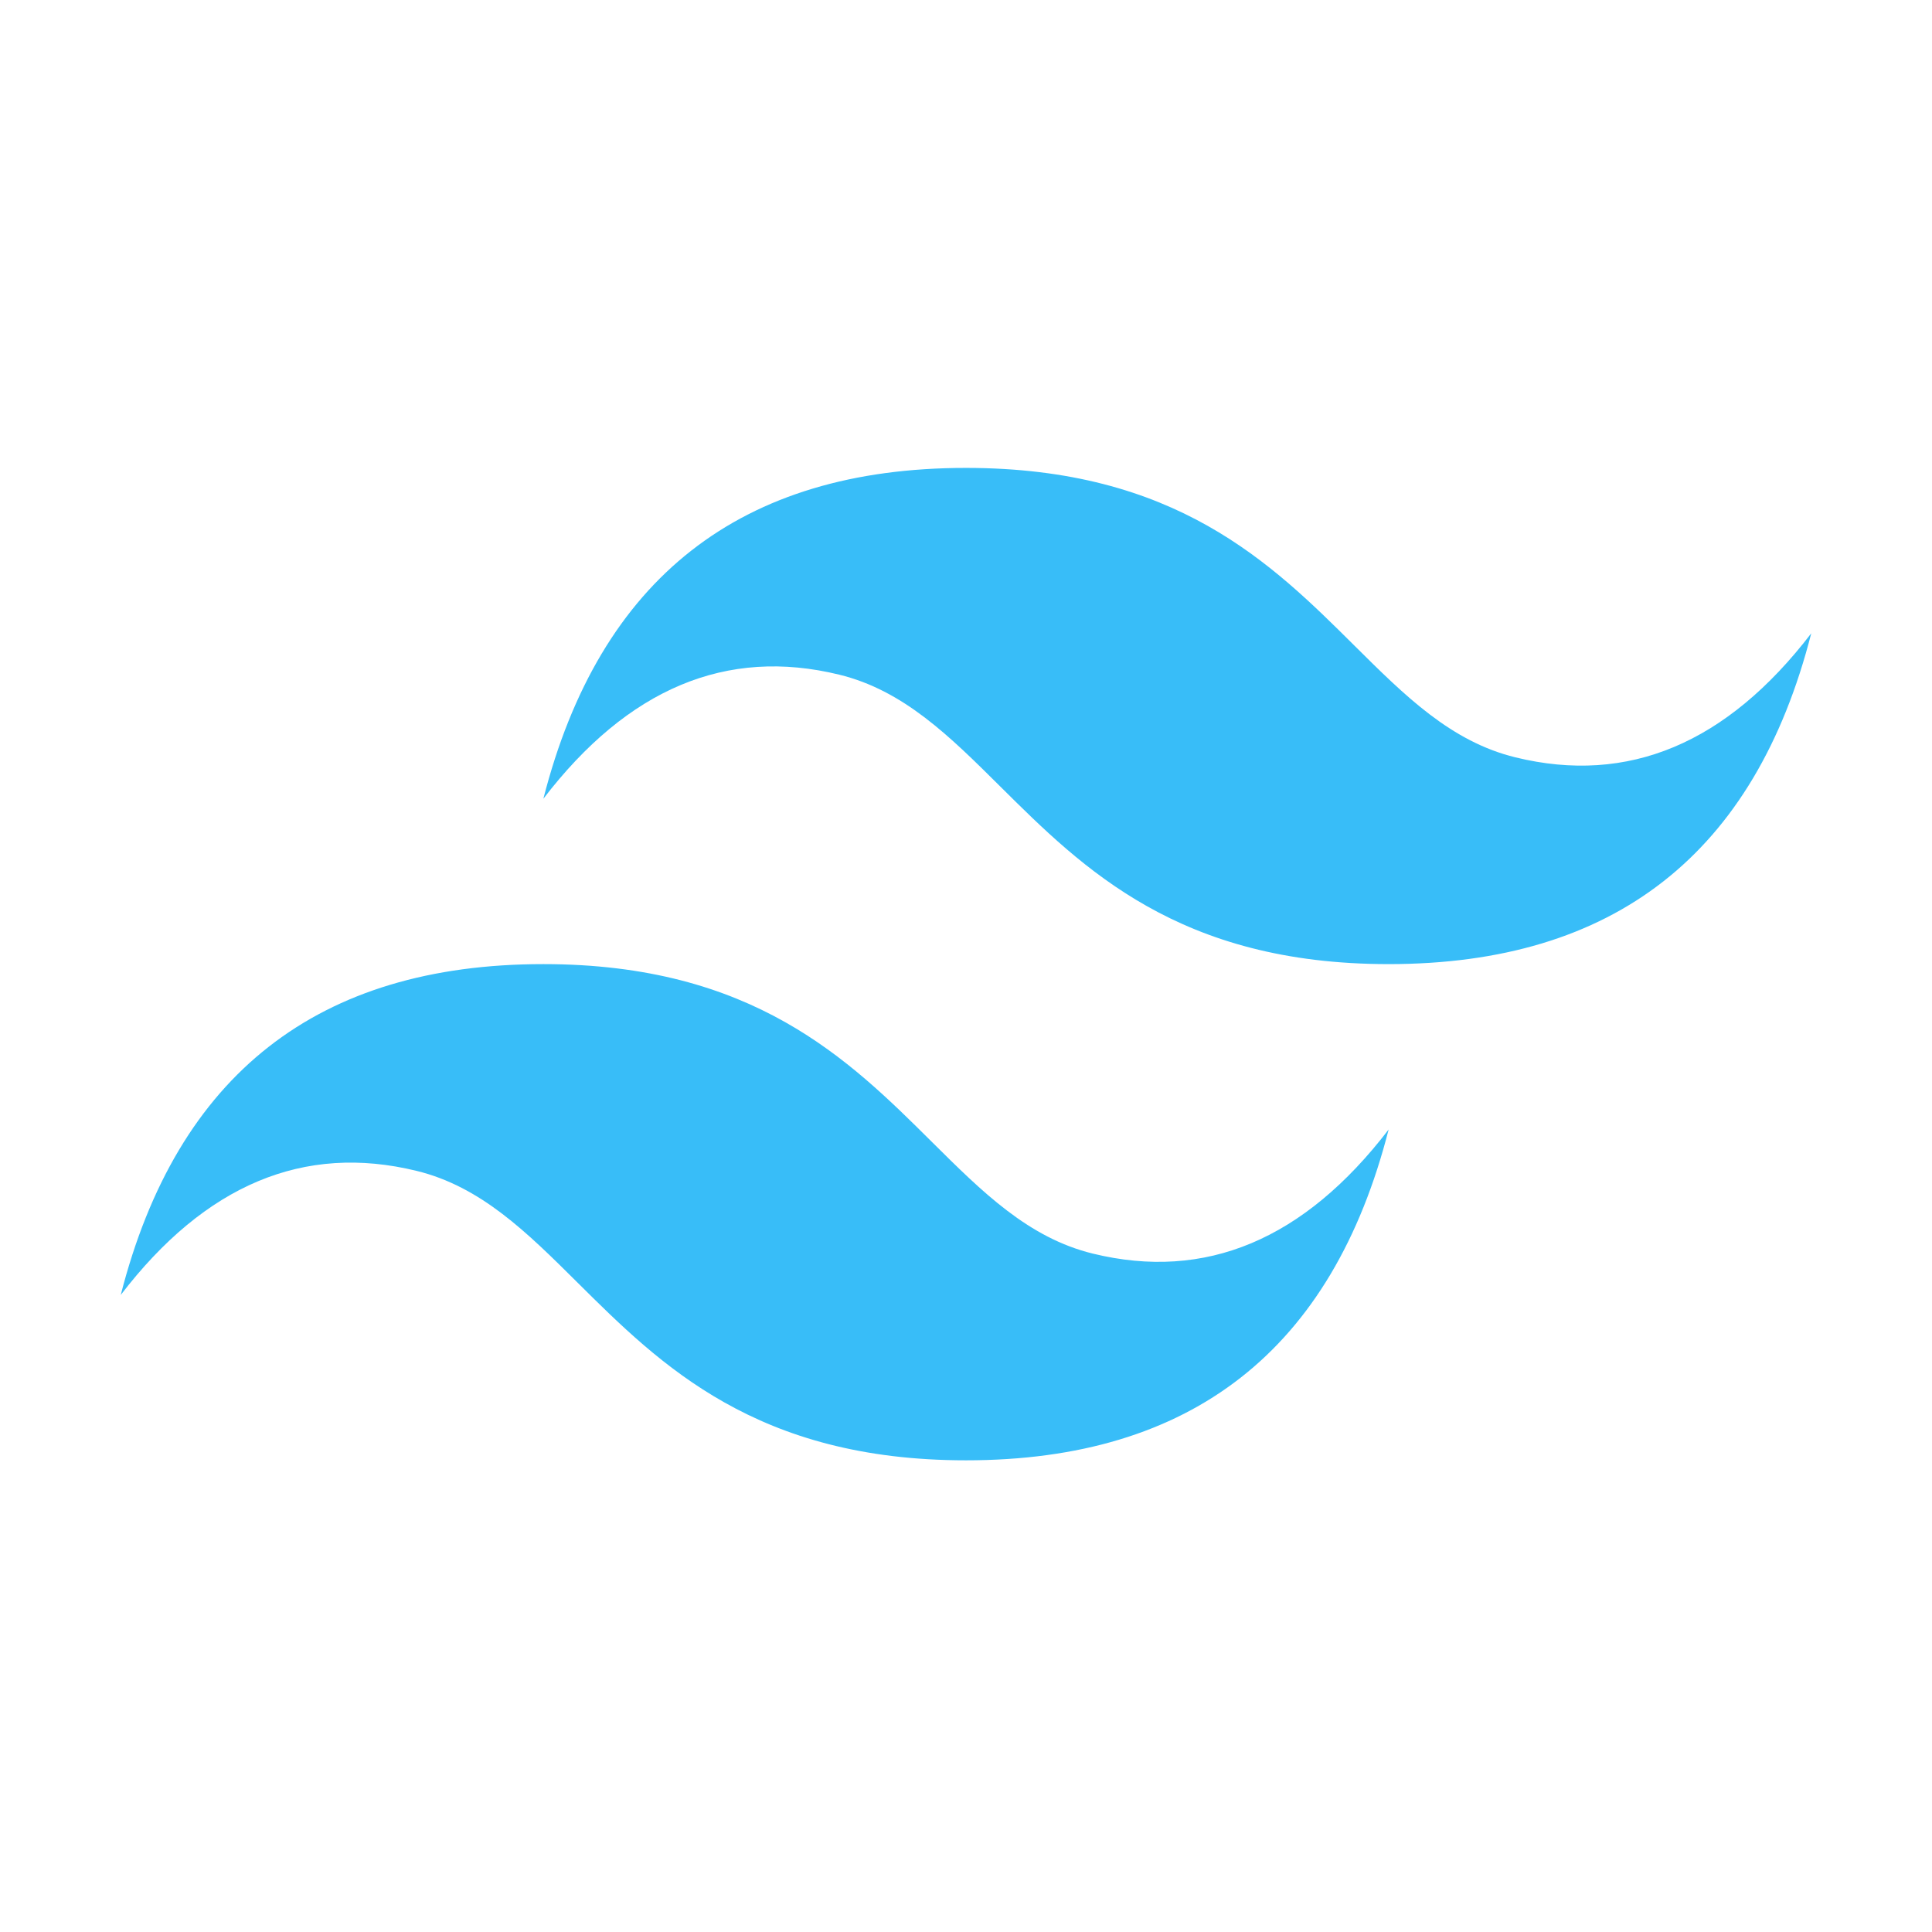 <svg width="512" height="512" viewBox="0 0 512 512" fill="none" xmlns="http://www.w3.org/2000/svg">
<path fill-rule="evenodd" clip-rule="evenodd" d="M256.004 124C196.266 124 158.939 153.224 143.998 211.672C166.401 182.448 192.535 171.491 222.4 178.793C239.439 182.958 251.624 195.056 265.099 208.449C287.063 230.259 312.486 255.5 368.002 255.5C427.732 255.5 465.068 226.276 480 167.836C457.606 197.06 431.472 208.017 401.607 200.707C384.559 196.542 372.374 184.444 358.899 171.059C336.935 149.232 311.52 124 256.004 124ZM143.998 255.5C84.268 255.5 46.932 284.724 32 343.172C54.403 313.948 80.537 302.991 110.393 310.293C127.441 314.458 139.626 326.556 153.101 339.949C175.065 361.759 200.48 387 256.004 387C315.734 387 353.07 357.784 368.002 299.336C345.599 328.56 319.465 339.517 289.6 332.216C272.561 328.042 260.376 315.944 246.901 302.559C224.937 280.749 199.514 255.5 143.998 255.5Z" fill="#38BDF8"/>
</svg>
